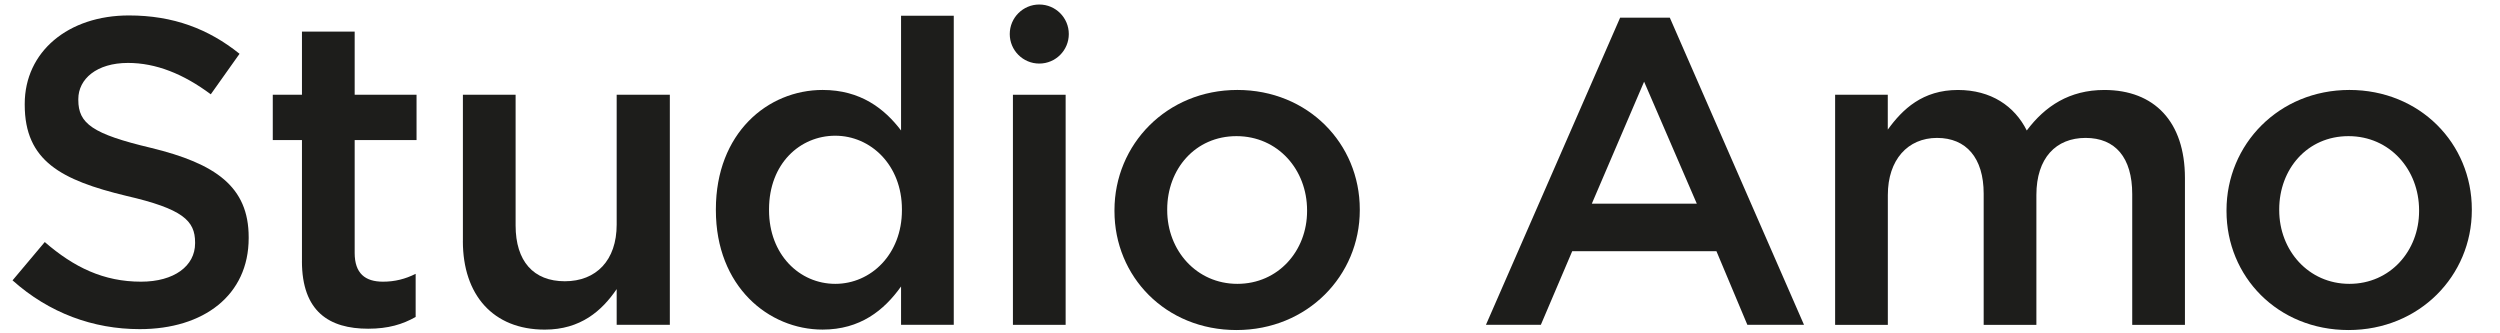 <?xml version="1.0" encoding="UTF-8"?>
<svg xmlns="http://www.w3.org/2000/svg" xmlns:i="http://ns.adobe.com/AdobeIllustrator/10.0/" id="Ebene_1" version="1.1" viewBox="0 0 946.64 126.22">
  <defs>
    <style>
      .st0 {
        fill: #1d1d1b;
      }
    </style>
  </defs>
  <path class="st0" d="M4.74,106.17l12.21-14.52c11.05,9.57,22.27,15.01,36.46,15.01,12.54,0,20.46-5.94,20.46-14.52v-.33c0-8.25-4.62-12.7-26.07-17.65-24.58-5.94-38.44-13.2-38.44-34.48v-.33c0-19.8,16.5-33.5,39.43-33.5,16.83,0,30.19,5.11,41.91,14.52l-10.89,15.34c-10.39-7.75-20.79-11.88-31.35-11.88-11.88,0-18.81,6.1-18.81,13.69v.33c0,8.91,5.28,12.87,27.55,18.15,24.42,5.94,36.96,14.68,36.96,33.82v.33c0,21.61-16.99,34.48-41.25,34.48-17.65,0-34.32-6.1-48.18-18.48v.02Z"></path>
  <path class="st0" d="M114.34,98.91v-45.87h-11.05v-17.16h11.05V11.96h19.96v23.92h23.43v17.16h-23.43v42.73c0,7.75,3.96,10.89,10.72,10.89,4.46,0,8.41-.99,12.37-2.97v16.33c-4.95,2.8-10.39,4.45-17.98,4.45-14.68,0-25.08-6.43-25.08-25.57h.01Z"></path>
  <path class="st0" d="M175.28,91.32v-55.44h19.96v49.5c0,13.53,6.76,21.12,18.64,21.12s19.63-7.92,19.63-21.45v-49.17h20.13v87.12h-20.13v-13.53c-5.61,8.25-13.69,15.34-27.22,15.34-19.63,0-31.02-13.2-31.02-33.49h.01Z"></path>
  <path class="st0" d="M271.07,79.6v-.33c0-28.87,19.63-45.21,40.42-45.21,14.35,0,23.43,7.09,29.7,15.34V5.95h19.96v117.04h-19.96v-14.52c-6.44,9.07-15.51,16.33-29.7,16.33-20.46,0-40.42-16.33-40.42-45.21h0ZM341.52,79.6v-.33c0-16.83-11.88-27.88-25.24-27.88s-25.08,10.56-25.08,27.88v.33c0,16.83,11.55,27.88,25.08,27.88s25.24-11.22,25.24-27.88Z"></path>
  <path class="st0" d="M383.55,35.88h19.96v87.12h-19.96V35.88Z"></path>
  <path class="st0" d="M422,79.93v-.33c0-24.91,19.8-45.54,46.53-45.54s46.36,20.29,46.36,45.21v.33c0,24.75-19.8,45.37-46.69,45.37s-46.2-20.29-46.2-45.04ZM494.93,79.93v-.33c0-15.34-11.05-28.05-26.73-28.05s-26.23,12.54-26.23,27.72v.33c0,15.18,11.05,27.88,26.56,27.88s26.4-12.54,26.4-27.55h0Z"></path>
  <path class="st0" d="M613.47,6.68h18.81l50.82,116.32h-21.45l-11.71-27.88h-54.61l-11.88,27.88h-20.79l50.82-116.32h-.01ZM642.51,77.13l-19.96-46.2-19.8,46.2h39.76Z"></path>
  <path class="st0" d="M694.86,35.88h19.96v13.2c5.61-7.75,13.2-15.01,26.56-15.01,12.54,0,21.45,6.1,26.07,15.34,6.93-9.24,16.17-15.34,29.37-15.34,18.97,0,30.52,12.04,30.52,33.33v55.6h-19.96v-49.5c0-13.86-6.43-21.28-17.65-21.28s-18.64,7.59-18.64,21.61v49.17h-19.96v-49.66c0-13.53-6.6-21.12-17.65-21.12s-18.64,8.25-18.64,21.61v49.17h-19.96V35.88h-.02Z"></path>
  <path class="st0" d="M843.08,79.93v-.33c0-24.91,19.8-45.54,46.53-45.54s46.36,20.29,46.36,45.21v.33c0,24.75-19.8,45.37-46.69,45.37s-46.2-20.29-46.2-45.04h0ZM916,79.93v-.33c0-15.34-11.05-28.05-26.73-28.05s-26.23,12.54-26.23,27.72v.33c0,15.18,11.05,27.88,26.56,27.88s26.4-12.54,26.4-27.55h0Z"></path>
  <circle class="st0" cx="393.53" cy="12.89" r="11.18"></circle>
</svg>
